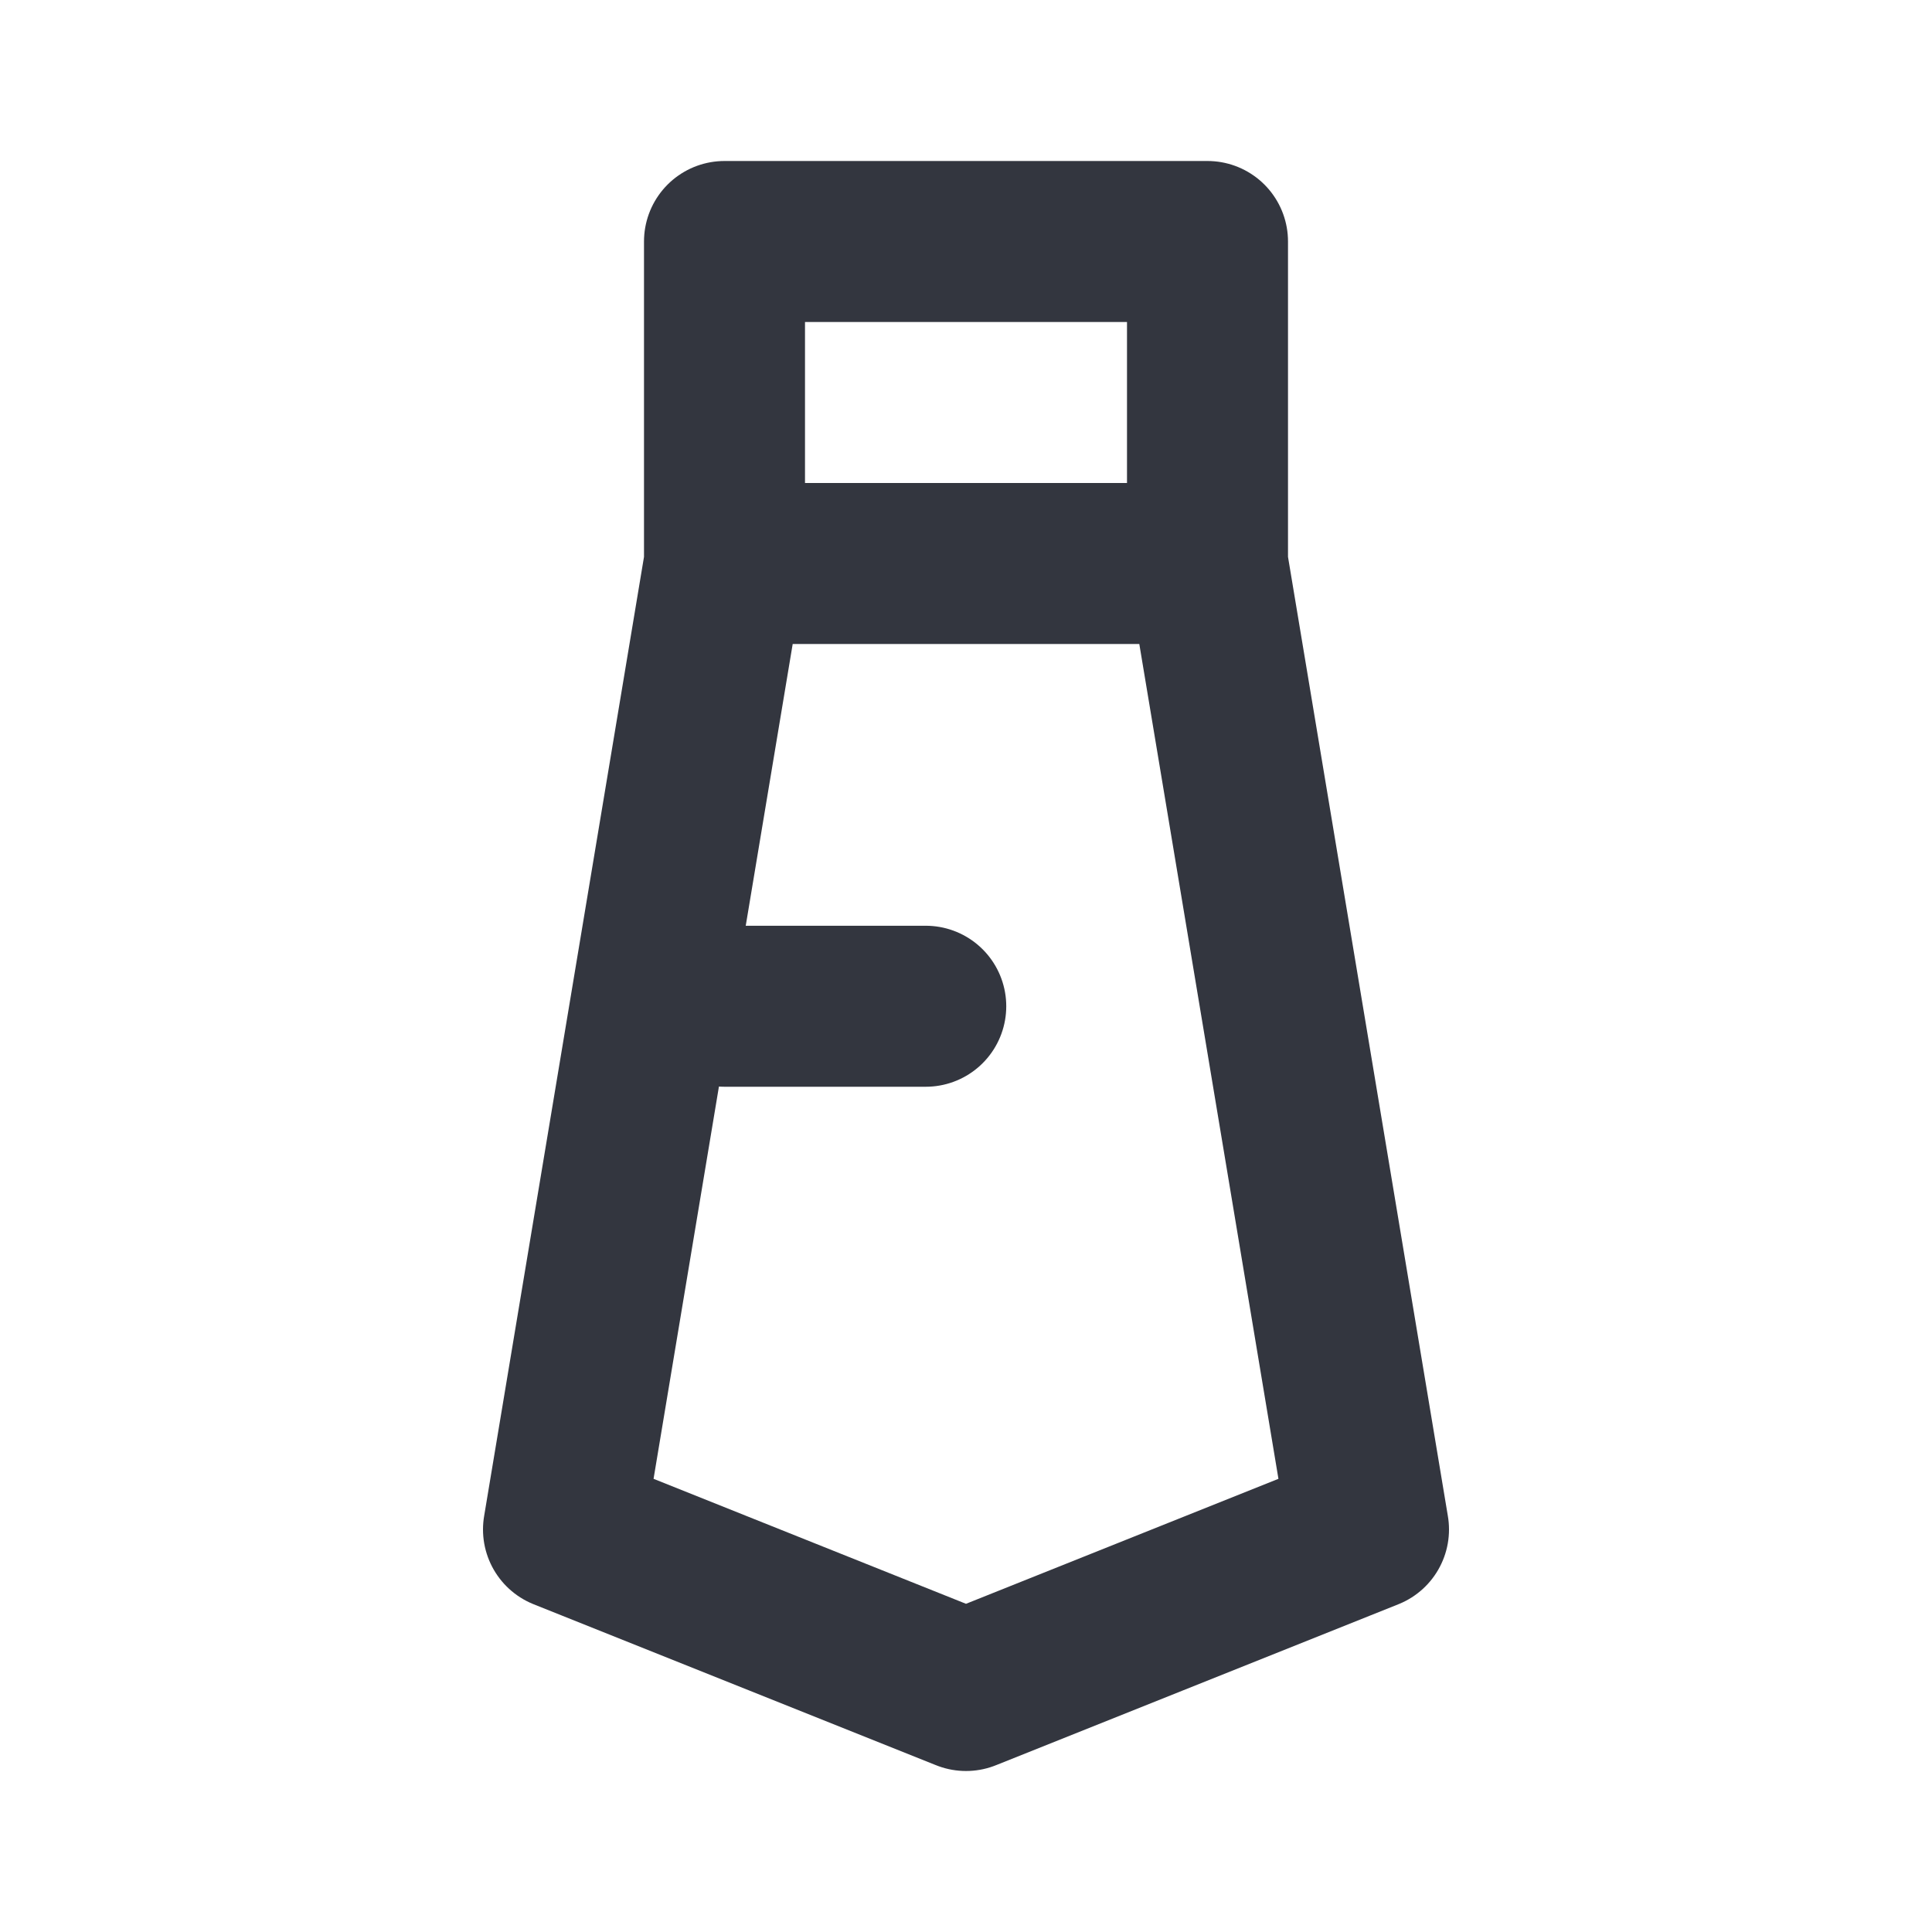 <?xml version="1.0" encoding="utf-8"?><!-- Скачано с сайта svg4.ru / Downloaded from svg4.ru -->
<svg width="800px" height="800px" viewBox="0 0 24 24" fill="none" xmlns="http://www.w3.org/2000/svg">
<path d="M9 7V3H15V7M9 7L7 19L12 21L17 19L15 7M9 7H15" stroke="#33363F" stroke-width="2" stroke-linecap="round" stroke-linejoin="round"/>
<path d="M11.5 12.5H9" stroke="#33363F" stroke-width="2" stroke-linecap="round" stroke-linejoin="round"/>
</svg>